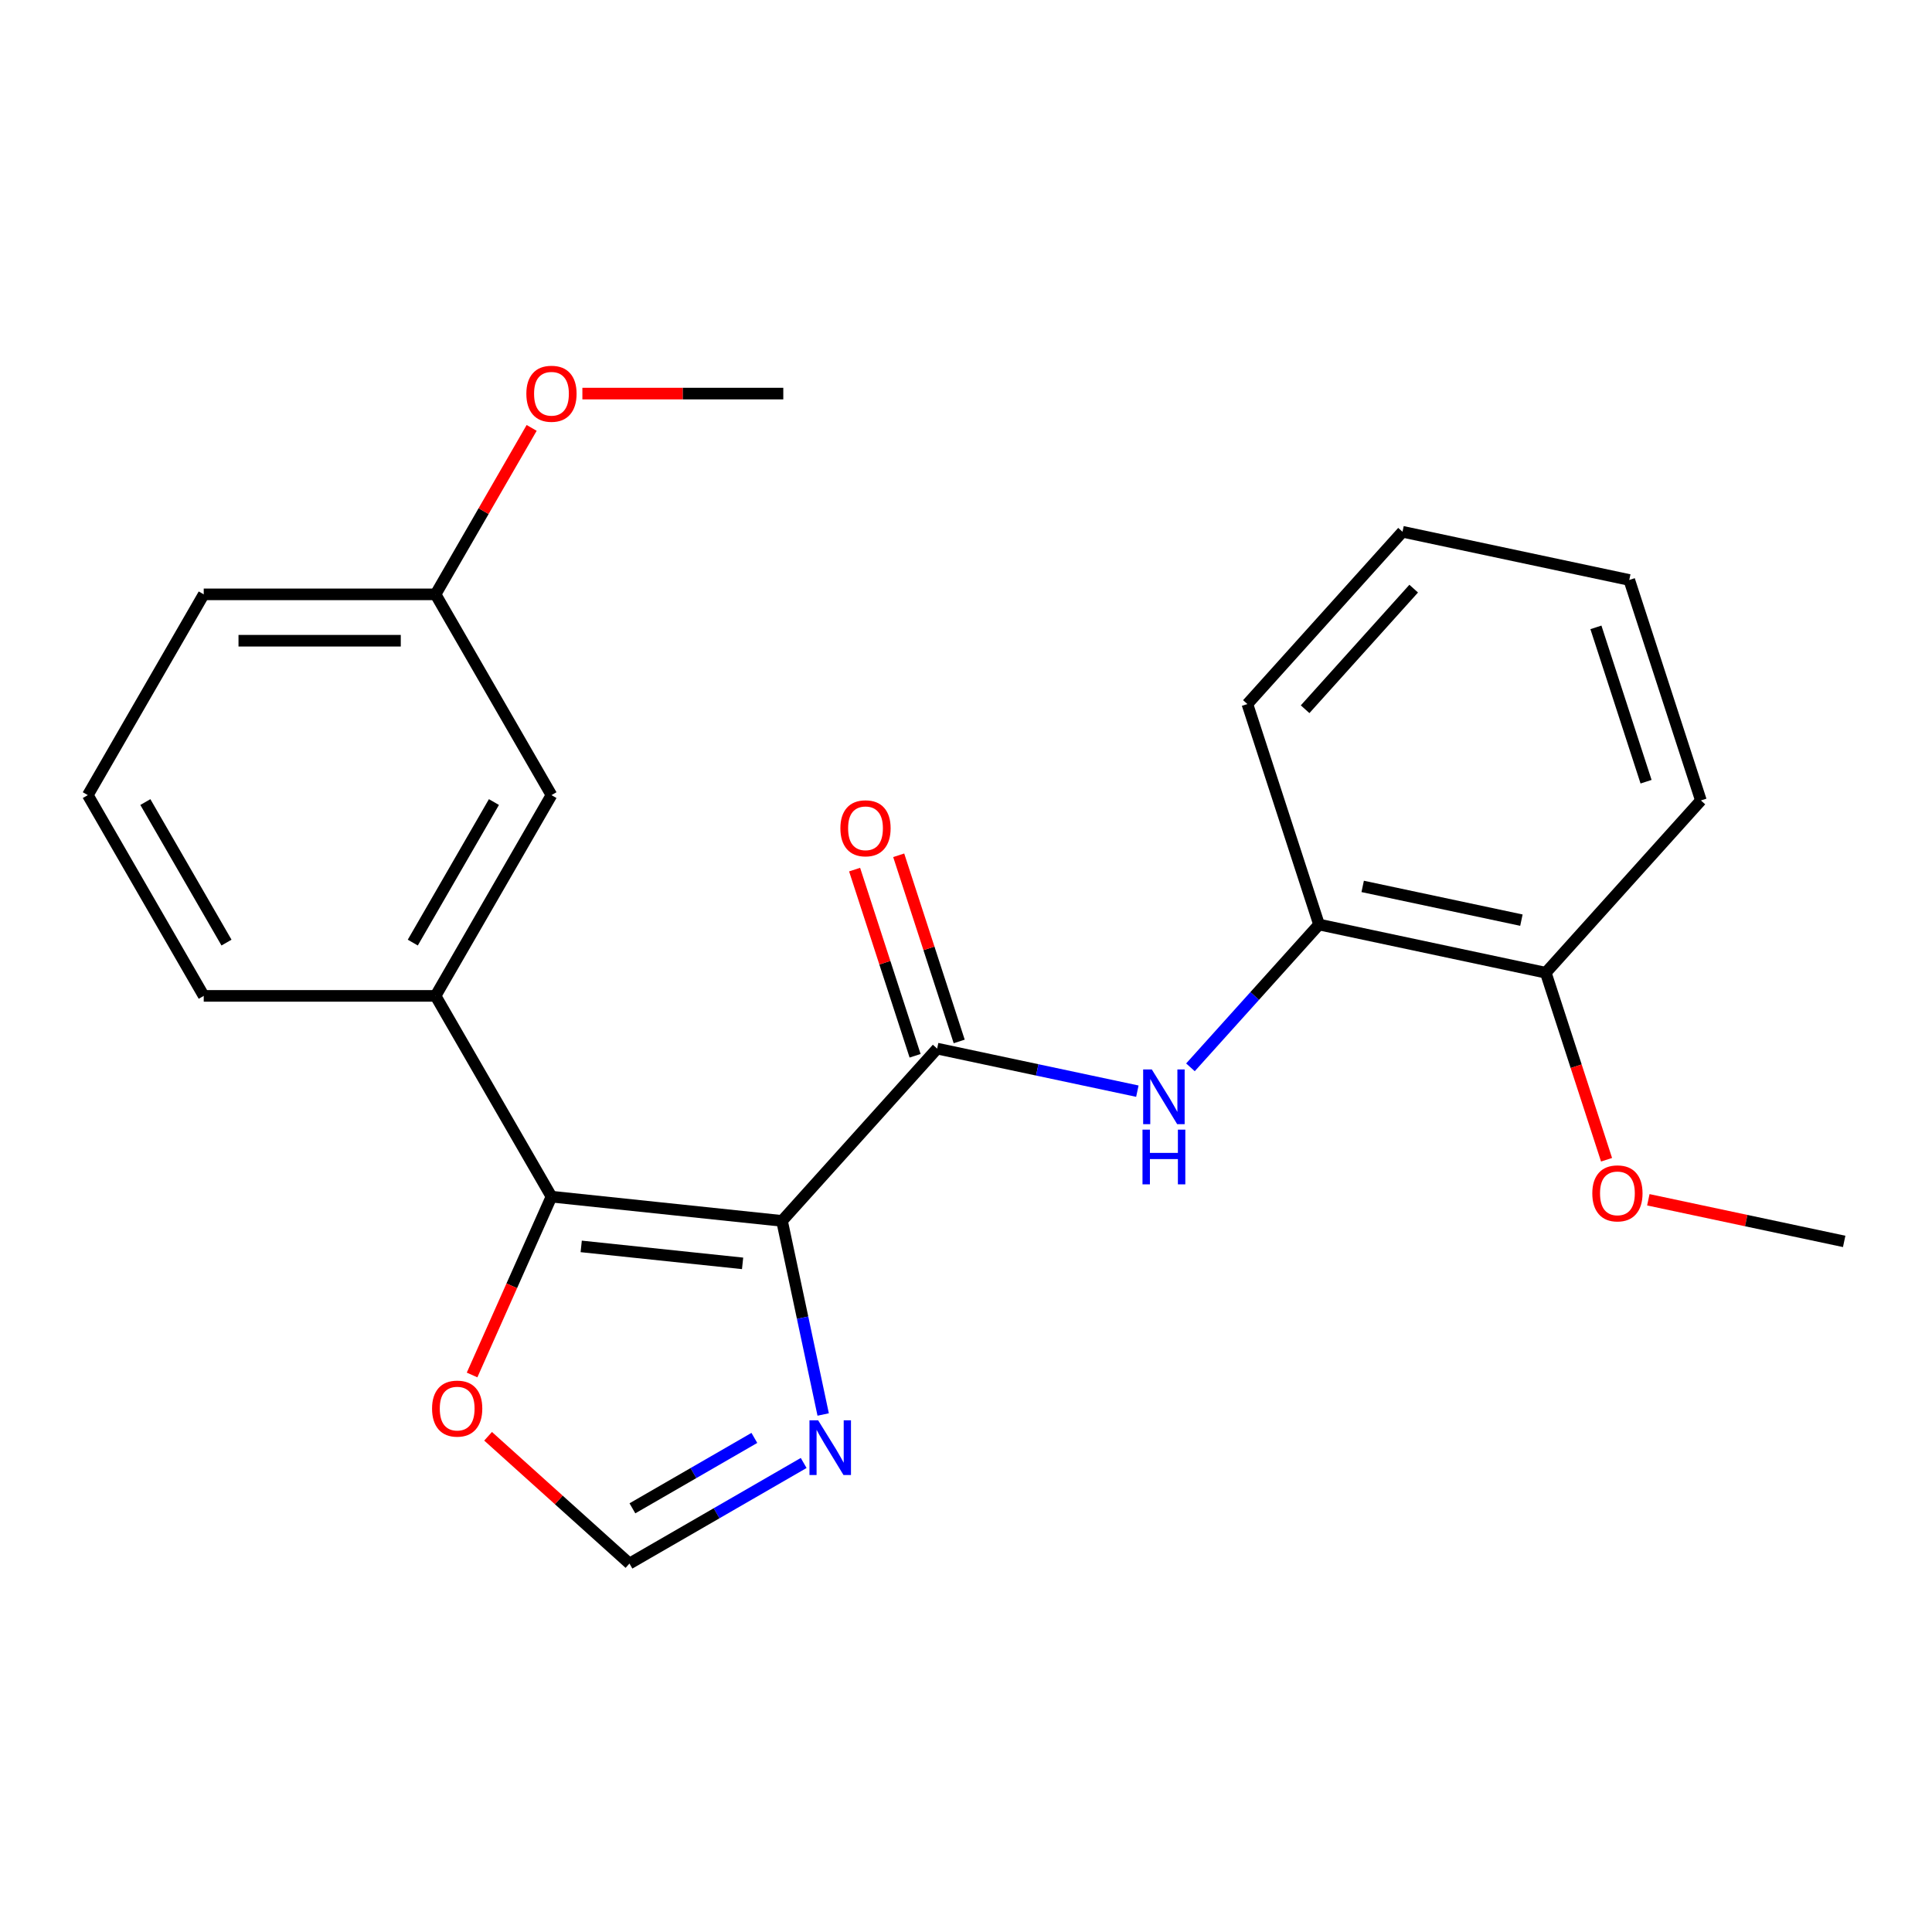 <?xml version='1.0' encoding='iso-8859-1'?>
<svg version='1.1' baseProfile='full'
              xmlns='http://www.w3.org/2000/svg'
                      xmlns:rdkit='http://www.rdkit.org/xml'
                      xmlns:xlink='http://www.w3.org/1999/xlink'
                  xml:space='preserve'
width='1000px' height='1000px' viewBox='0 0 1000 1000'>
<!-- END OF HEADER -->
<rect style='opacity:1.0;fill:#FFFFFF;stroke:none' width='1000' height='1000' x='0' y='0'> </rect>
<path class='bond-0' d='M 404.774,631.93 L 285.439,619.387' style='fill:none;fill-rule:evenodd;stroke:#000000;stroke-width:6px;stroke-linecap:butt;stroke-linejoin:miter;stroke-opacity:1' />
<path class='bond-0' d='M 384.365,653.916 L 300.831,645.136' style='fill:none;fill-rule:evenodd;stroke:#000000;stroke-width:6px;stroke-linecap:butt;stroke-linejoin:miter;stroke-opacity:1' />
<path class='bond-1' d='M 404.774,631.93 L 485.065,542.758' style='fill:none;fill-rule:evenodd;stroke:#000000;stroke-width:6px;stroke-linecap:butt;stroke-linejoin:miter;stroke-opacity:1' />
<path class='bond-2' d='M 404.774,631.93 L 415.424,682.035' style='fill:none;fill-rule:evenodd;stroke:#000000;stroke-width:6px;stroke-linecap:butt;stroke-linejoin:miter;stroke-opacity:1' />
<path class='bond-2' d='M 415.424,682.035 L 426.075,732.14' style='fill:none;fill-rule:evenodd;stroke:#0000FF;stroke-width:6px;stroke-linecap:butt;stroke-linejoin:miter;stroke-opacity:1' />
<path class='bond-4' d='M 285.439,619.387 L 225.443,515.471' style='fill:none;fill-rule:evenodd;stroke:#000000;stroke-width:6px;stroke-linecap:butt;stroke-linejoin:miter;stroke-opacity:1' />
<path class='bond-6' d='M 285.439,619.387 L 264.892,665.537' style='fill:none;fill-rule:evenodd;stroke:#000000;stroke-width:6px;stroke-linecap:butt;stroke-linejoin:miter;stroke-opacity:1' />
<path class='bond-6' d='M 264.892,665.537 L 244.345,711.686' style='fill:none;fill-rule:evenodd;stroke:#FF0000;stroke-width:6px;stroke-linecap:butt;stroke-linejoin:miter;stroke-opacity:1' />
<path class='bond-3' d='M 485.065,542.758 L 536.88,553.772' style='fill:none;fill-rule:evenodd;stroke:#000000;stroke-width:6px;stroke-linecap:butt;stroke-linejoin:miter;stroke-opacity:1' />
<path class='bond-3' d='M 536.88,553.772 L 588.695,564.786' style='fill:none;fill-rule:evenodd;stroke:#0000FF;stroke-width:6px;stroke-linecap:butt;stroke-linejoin:miter;stroke-opacity:1' />
<path class='bond-8' d='M 496.477,539.05 L 480.822,490.871' style='fill:none;fill-rule:evenodd;stroke:#000000;stroke-width:6px;stroke-linecap:butt;stroke-linejoin:miter;stroke-opacity:1' />
<path class='bond-8' d='M 480.822,490.871 L 465.167,442.691' style='fill:none;fill-rule:evenodd;stroke:#FF0000;stroke-width:6px;stroke-linecap:butt;stroke-linejoin:miter;stroke-opacity:1' />
<path class='bond-8' d='M 473.653,546.466 L 457.998,498.286' style='fill:none;fill-rule:evenodd;stroke:#000000;stroke-width:6px;stroke-linecap:butt;stroke-linejoin:miter;stroke-opacity:1' />
<path class='bond-8' d='M 457.998,498.286 L 442.344,450.107' style='fill:none;fill-rule:evenodd;stroke:#FF0000;stroke-width:6px;stroke-linecap:butt;stroke-linejoin:miter;stroke-opacity:1' />
<path class='bond-5' d='M 415.982,757.233 L 370.894,783.265' style='fill:none;fill-rule:evenodd;stroke:#0000FF;stroke-width:6px;stroke-linecap:butt;stroke-linejoin:miter;stroke-opacity:1' />
<path class='bond-5' d='M 370.894,783.265 L 325.806,809.296' style='fill:none;fill-rule:evenodd;stroke:#000000;stroke-width:6px;stroke-linecap:butt;stroke-linejoin:miter;stroke-opacity:1' />
<path class='bond-5' d='M 390.456,744.259 L 358.895,762.481' style='fill:none;fill-rule:evenodd;stroke:#0000FF;stroke-width:6px;stroke-linecap:butt;stroke-linejoin:miter;stroke-opacity:1' />
<path class='bond-5' d='M 358.895,762.481 L 327.333,780.704' style='fill:none;fill-rule:evenodd;stroke:#000000;stroke-width:6px;stroke-linecap:butt;stroke-linejoin:miter;stroke-opacity:1' />
<path class='bond-7' d='M 616.175,552.447 L 649.45,515.491' style='fill:none;fill-rule:evenodd;stroke:#0000FF;stroke-width:6px;stroke-linecap:butt;stroke-linejoin:miter;stroke-opacity:1' />
<path class='bond-7' d='M 649.45,515.491 L 682.725,478.534' style='fill:none;fill-rule:evenodd;stroke:#000000;stroke-width:6px;stroke-linecap:butt;stroke-linejoin:miter;stroke-opacity:1' />
<path class='bond-9' d='M 225.443,515.471 L 285.439,411.555' style='fill:none;fill-rule:evenodd;stroke:#000000;stroke-width:6px;stroke-linecap:butt;stroke-linejoin:miter;stroke-opacity:1' />
<path class='bond-9' d='M 213.659,487.884 L 255.656,415.143' style='fill:none;fill-rule:evenodd;stroke:#000000;stroke-width:6px;stroke-linecap:butt;stroke-linejoin:miter;stroke-opacity:1' />
<path class='bond-13' d='M 225.443,515.471 L 105.451,515.471' style='fill:none;fill-rule:evenodd;stroke:#000000;stroke-width:6px;stroke-linecap:butt;stroke-linejoin:miter;stroke-opacity:1' />
<path class='bond-23' d='M 325.806,809.296 L 289.22,776.354' style='fill:none;fill-rule:evenodd;stroke:#000000;stroke-width:6px;stroke-linecap:butt;stroke-linejoin:miter;stroke-opacity:1' />
<path class='bond-23' d='M 289.22,776.354 L 252.634,743.412' style='fill:none;fill-rule:evenodd;stroke:#FF0000;stroke-width:6px;stroke-linecap:butt;stroke-linejoin:miter;stroke-opacity:1' />
<path class='bond-10' d='M 682.725,478.534 L 800.096,503.482' style='fill:none;fill-rule:evenodd;stroke:#000000;stroke-width:6px;stroke-linecap:butt;stroke-linejoin:miter;stroke-opacity:1' />
<path class='bond-10' d='M 705.32,458.803 L 787.48,476.266' style='fill:none;fill-rule:evenodd;stroke:#000000;stroke-width:6px;stroke-linecap:butt;stroke-linejoin:miter;stroke-opacity:1' />
<path class='bond-16' d='M 682.725,478.534 L 645.646,364.415' style='fill:none;fill-rule:evenodd;stroke:#000000;stroke-width:6px;stroke-linecap:butt;stroke-linejoin:miter;stroke-opacity:1' />
<path class='bond-11' d='M 285.439,411.555 L 225.443,307.638' style='fill:none;fill-rule:evenodd;stroke:#000000;stroke-width:6px;stroke-linecap:butt;stroke-linejoin:miter;stroke-opacity:1' />
<path class='bond-12' d='M 800.096,503.482 L 815.822,551.882' style='fill:none;fill-rule:evenodd;stroke:#000000;stroke-width:6px;stroke-linecap:butt;stroke-linejoin:miter;stroke-opacity:1' />
<path class='bond-12' d='M 815.822,551.882 L 831.548,600.282' style='fill:none;fill-rule:evenodd;stroke:#FF0000;stroke-width:6px;stroke-linecap:butt;stroke-linejoin:miter;stroke-opacity:1' />
<path class='bond-17' d='M 800.096,503.482 L 880.386,414.311' style='fill:none;fill-rule:evenodd;stroke:#000000;stroke-width:6px;stroke-linecap:butt;stroke-linejoin:miter;stroke-opacity:1' />
<path class='bond-14' d='M 225.443,307.638 L 250.314,264.56' style='fill:none;fill-rule:evenodd;stroke:#000000;stroke-width:6px;stroke-linecap:butt;stroke-linejoin:miter;stroke-opacity:1' />
<path class='bond-14' d='M 250.314,264.56 L 275.186,221.482' style='fill:none;fill-rule:evenodd;stroke:#FF0000;stroke-width:6px;stroke-linecap:butt;stroke-linejoin:miter;stroke-opacity:1' />
<path class='bond-24' d='M 225.443,307.638 L 105.451,307.638' style='fill:none;fill-rule:evenodd;stroke:#000000;stroke-width:6px;stroke-linecap:butt;stroke-linejoin:miter;stroke-opacity:1' />
<path class='bond-24' d='M 207.444,331.637 L 123.45,331.637' style='fill:none;fill-rule:evenodd;stroke:#000000;stroke-width:6px;stroke-linecap:butt;stroke-linejoin:miter;stroke-opacity:1' />
<path class='bond-19' d='M 853.175,621.003 L 903.86,631.776' style='fill:none;fill-rule:evenodd;stroke:#FF0000;stroke-width:6px;stroke-linecap:butt;stroke-linejoin:miter;stroke-opacity:1' />
<path class='bond-19' d='M 903.86,631.776 L 954.545,642.55' style='fill:none;fill-rule:evenodd;stroke:#000000;stroke-width:6px;stroke-linecap:butt;stroke-linejoin:miter;stroke-opacity:1' />
<path class='bond-15' d='M 105.451,515.471 L 45.455,411.555' style='fill:none;fill-rule:evenodd;stroke:#000000;stroke-width:6px;stroke-linecap:butt;stroke-linejoin:miter;stroke-opacity:1' />
<path class='bond-15' d='M 117.235,487.884 L 75.237,415.143' style='fill:none;fill-rule:evenodd;stroke:#000000;stroke-width:6px;stroke-linecap:butt;stroke-linejoin:miter;stroke-opacity:1' />
<path class='bond-20' d='M 301.439,203.722 L 353.435,203.722' style='fill:none;fill-rule:evenodd;stroke:#FF0000;stroke-width:6px;stroke-linecap:butt;stroke-linejoin:miter;stroke-opacity:1' />
<path class='bond-20' d='M 353.435,203.722 L 405.431,203.722' style='fill:none;fill-rule:evenodd;stroke:#000000;stroke-width:6px;stroke-linecap:butt;stroke-linejoin:miter;stroke-opacity:1' />
<path class='bond-18' d='M 45.455,411.555 L 105.451,307.638' style='fill:none;fill-rule:evenodd;stroke:#000000;stroke-width:6px;stroke-linecap:butt;stroke-linejoin:miter;stroke-opacity:1' />
<path class='bond-21' d='M 645.646,364.415 L 725.936,275.243' style='fill:none;fill-rule:evenodd;stroke:#000000;stroke-width:6px;stroke-linecap:butt;stroke-linejoin:miter;stroke-opacity:1' />
<path class='bond-21' d='M 675.524,367.097 L 731.727,304.677' style='fill:none;fill-rule:evenodd;stroke:#000000;stroke-width:6px;stroke-linecap:butt;stroke-linejoin:miter;stroke-opacity:1' />
<path class='bond-25' d='M 880.386,414.311 L 843.306,300.191' style='fill:none;fill-rule:evenodd;stroke:#000000;stroke-width:6px;stroke-linecap:butt;stroke-linejoin:miter;stroke-opacity:1' />
<path class='bond-25' d='M 852,404.609 L 826.045,324.725' style='fill:none;fill-rule:evenodd;stroke:#000000;stroke-width:6px;stroke-linecap:butt;stroke-linejoin:miter;stroke-opacity:1' />
<path class='bond-22' d='M 725.936,275.243 L 843.306,300.191' style='fill:none;fill-rule:evenodd;stroke:#000000;stroke-width:6px;stroke-linecap:butt;stroke-linejoin:miter;stroke-opacity:1' />
<path  class='atom-3' d='M 423.462 735.14
L 432.742 750.14
Q 433.662 751.62, 435.142 754.3
Q 436.622 756.98, 436.702 757.14
L 436.702 735.14
L 440.462 735.14
L 440.462 763.46
L 436.582 763.46
L 426.622 747.06
Q 425.462 745.14, 424.222 742.94
Q 423.022 740.74, 422.662 740.06
L 422.662 763.46
L 418.982 763.46
L 418.982 735.14
L 423.462 735.14
' fill='#0000FF'/>
<path  class='atom-4' d='M 596.175 553.546
L 605.455 568.546
Q 606.375 570.026, 607.855 572.706
Q 609.335 575.386, 609.415 575.546
L 609.415 553.546
L 613.175 553.546
L 613.175 581.866
L 609.295 581.866
L 599.335 565.466
Q 598.175 563.546, 596.935 561.346
Q 595.735 559.146, 595.375 558.466
L 595.375 581.866
L 591.695 581.866
L 591.695 553.546
L 596.175 553.546
' fill='#0000FF'/>
<path  class='atom-4' d='M 591.355 584.698
L 595.195 584.698
L 595.195 596.738
L 609.675 596.738
L 609.675 584.698
L 613.515 584.698
L 613.515 613.018
L 609.675 613.018
L 609.675 599.938
L 595.195 599.938
L 595.195 613.018
L 591.355 613.018
L 591.355 584.698
' fill='#0000FF'/>
<path  class='atom-7' d='M 223.634 729.086
Q 223.634 722.286, 226.994 718.486
Q 230.354 714.686, 236.634 714.686
Q 242.914 714.686, 246.274 718.486
Q 249.634 722.286, 249.634 729.086
Q 249.634 735.966, 246.234 739.886
Q 242.834 743.766, 236.634 743.766
Q 230.394 743.766, 226.994 739.886
Q 223.634 736.006, 223.634 729.086
M 236.634 740.566
Q 240.954 740.566, 243.274 737.686
Q 245.634 734.766, 245.634 729.086
Q 245.634 723.526, 243.274 720.726
Q 240.954 717.886, 236.634 717.886
Q 232.314 717.886, 229.954 720.686
Q 227.634 723.486, 227.634 729.086
Q 227.634 734.806, 229.954 737.686
Q 232.314 740.566, 236.634 740.566
' fill='#FF0000'/>
<path  class='atom-9' d='M 434.985 428.719
Q 434.985 421.919, 438.345 418.119
Q 441.705 414.319, 447.985 414.319
Q 454.265 414.319, 457.625 418.119
Q 460.985 421.919, 460.985 428.719
Q 460.985 435.599, 457.585 439.519
Q 454.185 443.399, 447.985 443.399
Q 441.745 443.399, 438.345 439.519
Q 434.985 435.639, 434.985 428.719
M 447.985 440.199
Q 452.305 440.199, 454.625 437.319
Q 456.985 434.399, 456.985 428.719
Q 456.985 423.159, 454.625 420.359
Q 452.305 417.519, 447.985 417.519
Q 443.665 417.519, 441.305 420.319
Q 438.985 423.119, 438.985 428.719
Q 438.985 434.439, 441.305 437.319
Q 443.665 440.199, 447.985 440.199
' fill='#FF0000'/>
<path  class='atom-13' d='M 824.175 617.682
Q 824.175 610.882, 827.535 607.082
Q 830.895 603.282, 837.175 603.282
Q 843.455 603.282, 846.815 607.082
Q 850.175 610.882, 850.175 617.682
Q 850.175 624.562, 846.775 628.482
Q 843.375 632.362, 837.175 632.362
Q 830.935 632.362, 827.535 628.482
Q 824.175 624.602, 824.175 617.682
M 837.175 629.162
Q 841.495 629.162, 843.815 626.282
Q 846.175 623.362, 846.175 617.682
Q 846.175 612.122, 843.815 609.322
Q 841.495 606.482, 837.175 606.482
Q 832.855 606.482, 830.495 609.282
Q 828.175 612.082, 828.175 617.682
Q 828.175 623.402, 830.495 626.282
Q 832.855 629.162, 837.175 629.162
' fill='#FF0000'/>
<path  class='atom-15' d='M 272.439 203.802
Q 272.439 197.002, 275.799 193.202
Q 279.159 189.402, 285.439 189.402
Q 291.719 189.402, 295.079 193.202
Q 298.439 197.002, 298.439 203.802
Q 298.439 210.682, 295.039 214.602
Q 291.639 218.482, 285.439 218.482
Q 279.199 218.482, 275.799 214.602
Q 272.439 210.722, 272.439 203.802
M 285.439 215.282
Q 289.759 215.282, 292.079 212.402
Q 294.439 209.482, 294.439 203.802
Q 294.439 198.242, 292.079 195.442
Q 289.759 192.602, 285.439 192.602
Q 281.119 192.602, 278.759 195.402
Q 276.439 198.202, 276.439 203.802
Q 276.439 209.522, 278.759 212.402
Q 281.119 215.282, 285.439 215.282
' fill='#FF0000'/>
</svg>

